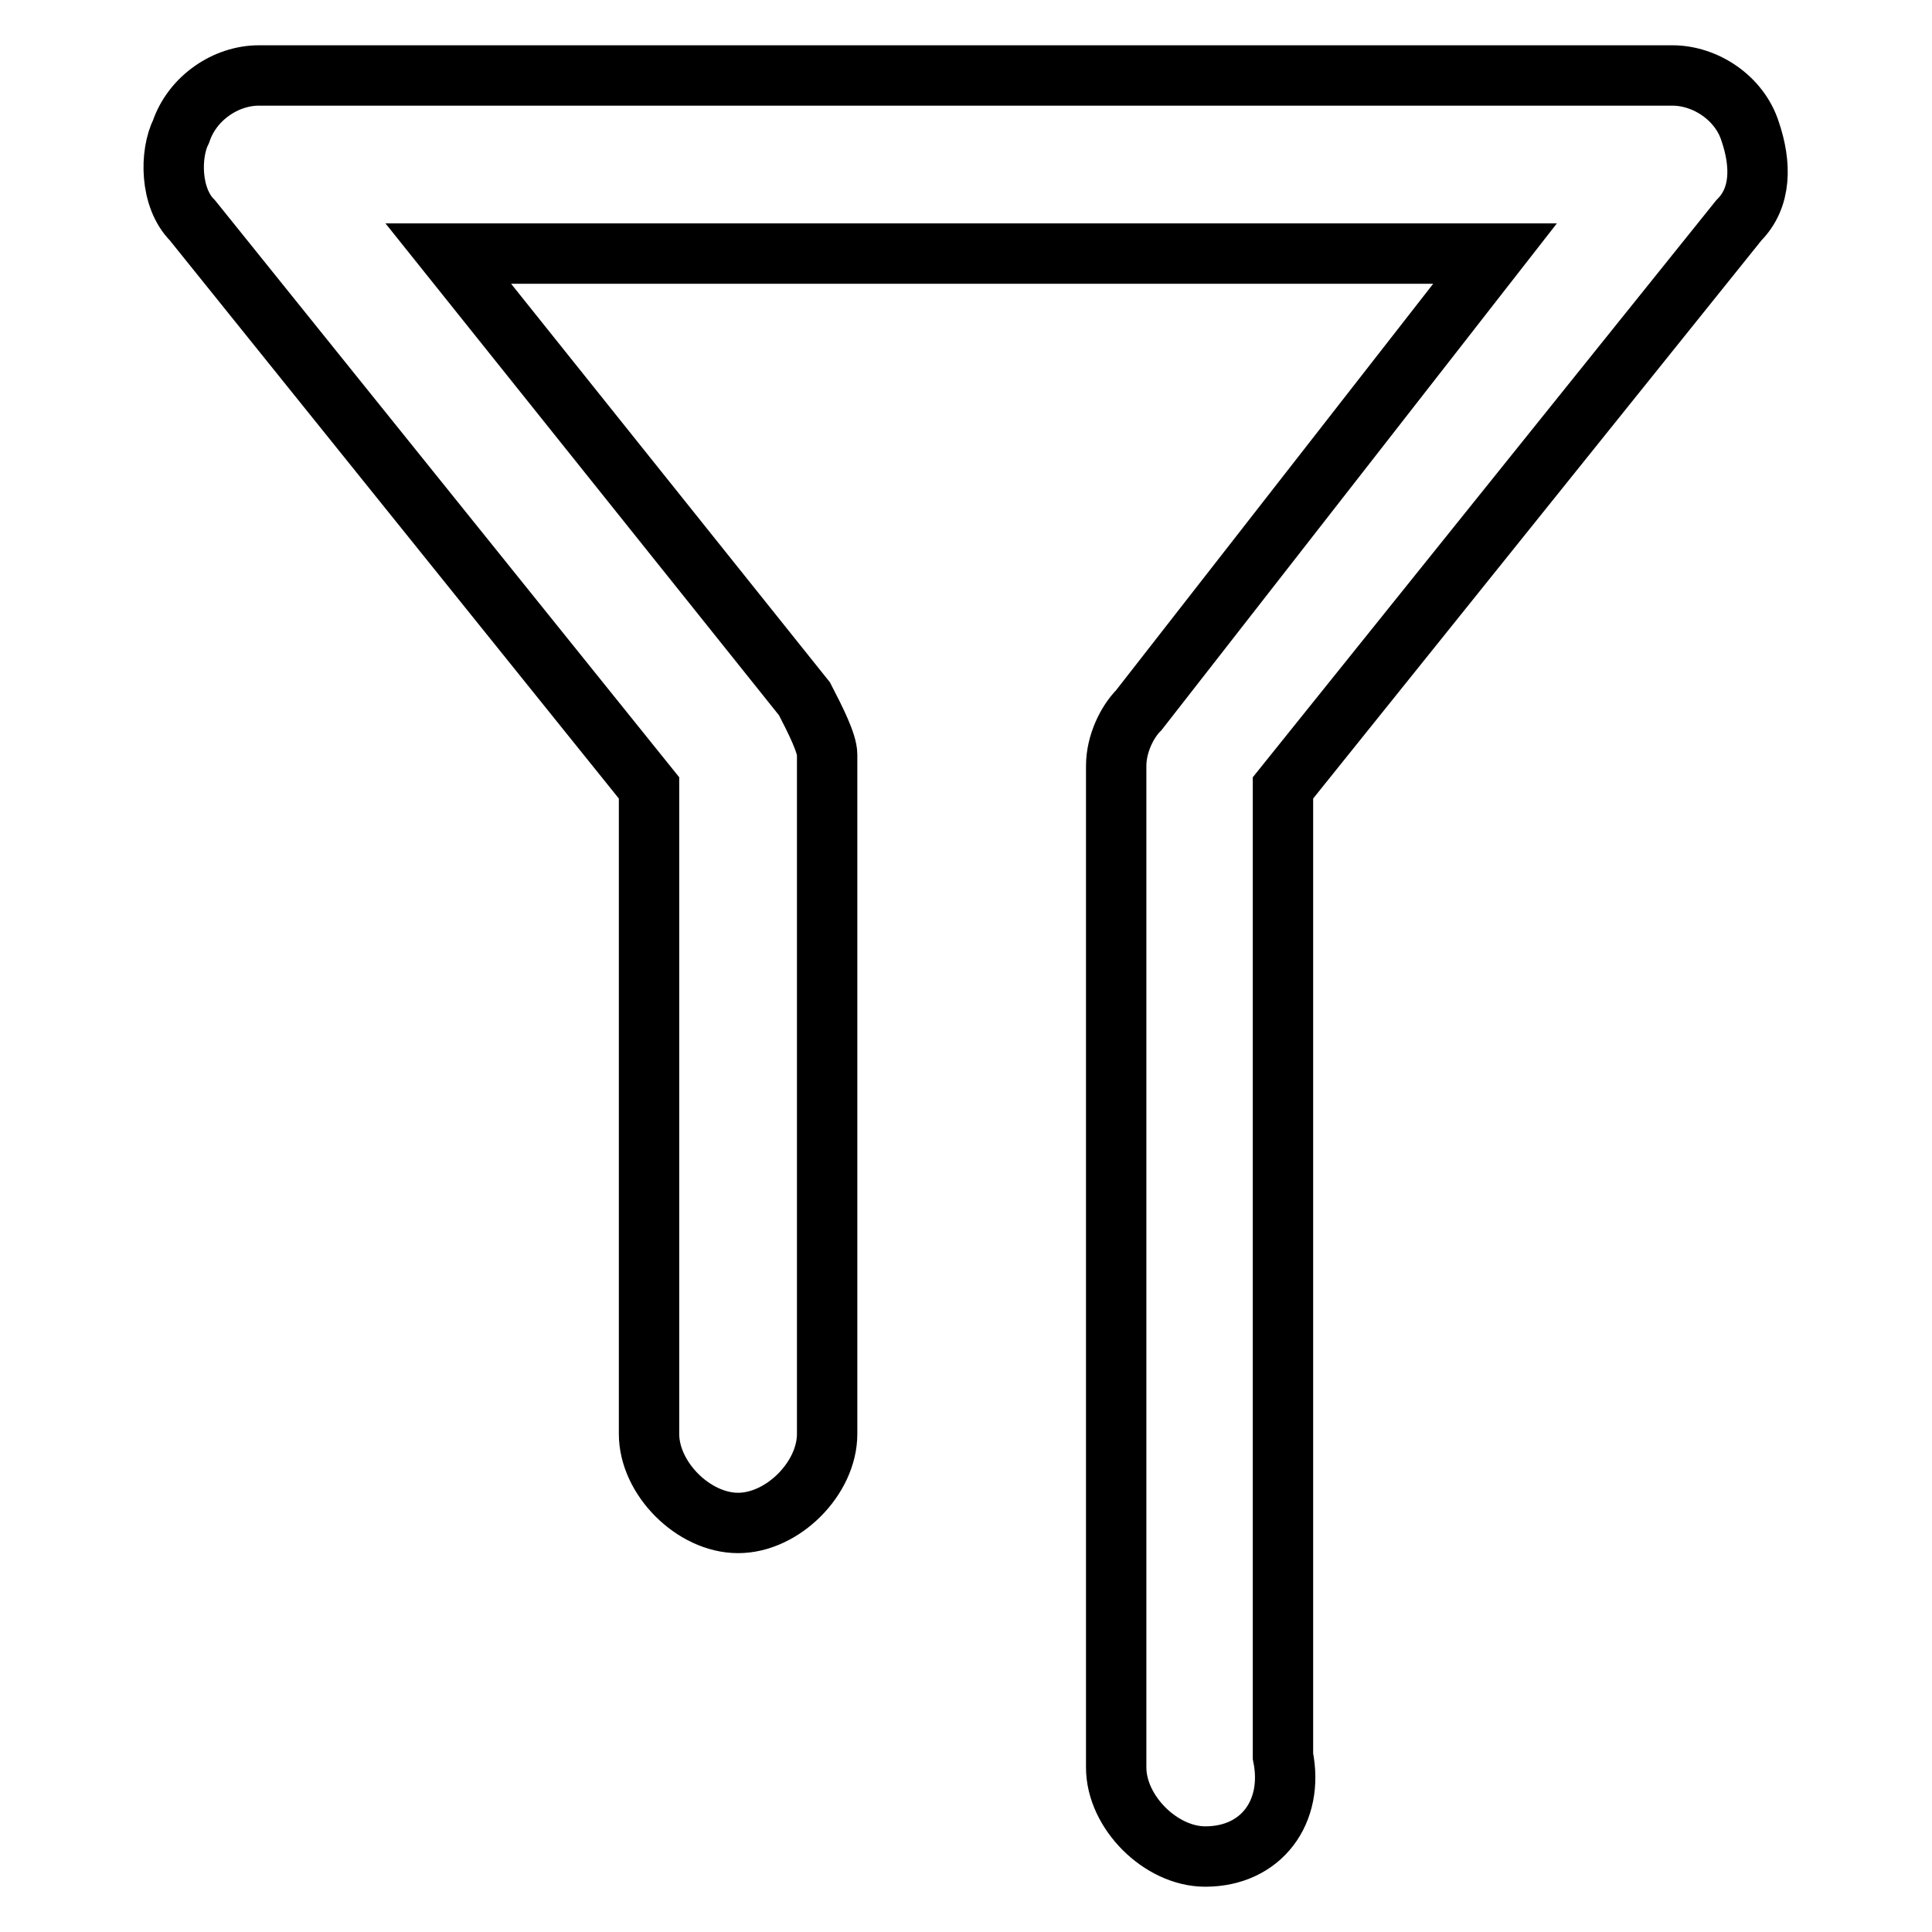 <?xml version="1.0" encoding="utf-8"?>
<!-- Svg Vector Icons : http://www.onlinewebfonts.com/icon -->
<!DOCTYPE svg PUBLIC "-//W3C//DTD SVG 1.1//EN" "http://www.w3.org/Graphics/SVG/1.1/DTD/svg11.dtd">
<svg version="1.1" xmlns="http://www.w3.org/2000/svg" xmlns:xlink="http://www.w3.org/1999/xlink" x="0px" y="0px" viewBox="0 0 256 256" enable-background="new 0 0 256 256" xml:space="preserve">
<g> <path stroke-width="8" fill-opacity="0" stroke="#000000"  d="M159.7,246c-5.9,0-11.8-5.9-11.8-11.8V101.5c0-3,1.5-5.9,3-7.4l47.2-60.5H59.4l47.2,59c1.5,2.9,3,5.9,3,7.4 v90c0,5.9-5.9,11.8-11.8,11.8c-5.9,0-11.8-5.9-11.8-11.8v-85.6L25.5,29.2c-3-3-3-8.8-1.5-11.8C25.5,13,29.9,10,34.3,10h187.3 c4.4,0,8.9,3,10.3,7.4c1.5,4.4,1.5,8.8-1.5,11.8L170,104.4v128.3C171.5,240.1,167.1,246,159.7,246z"/></g>
</svg>